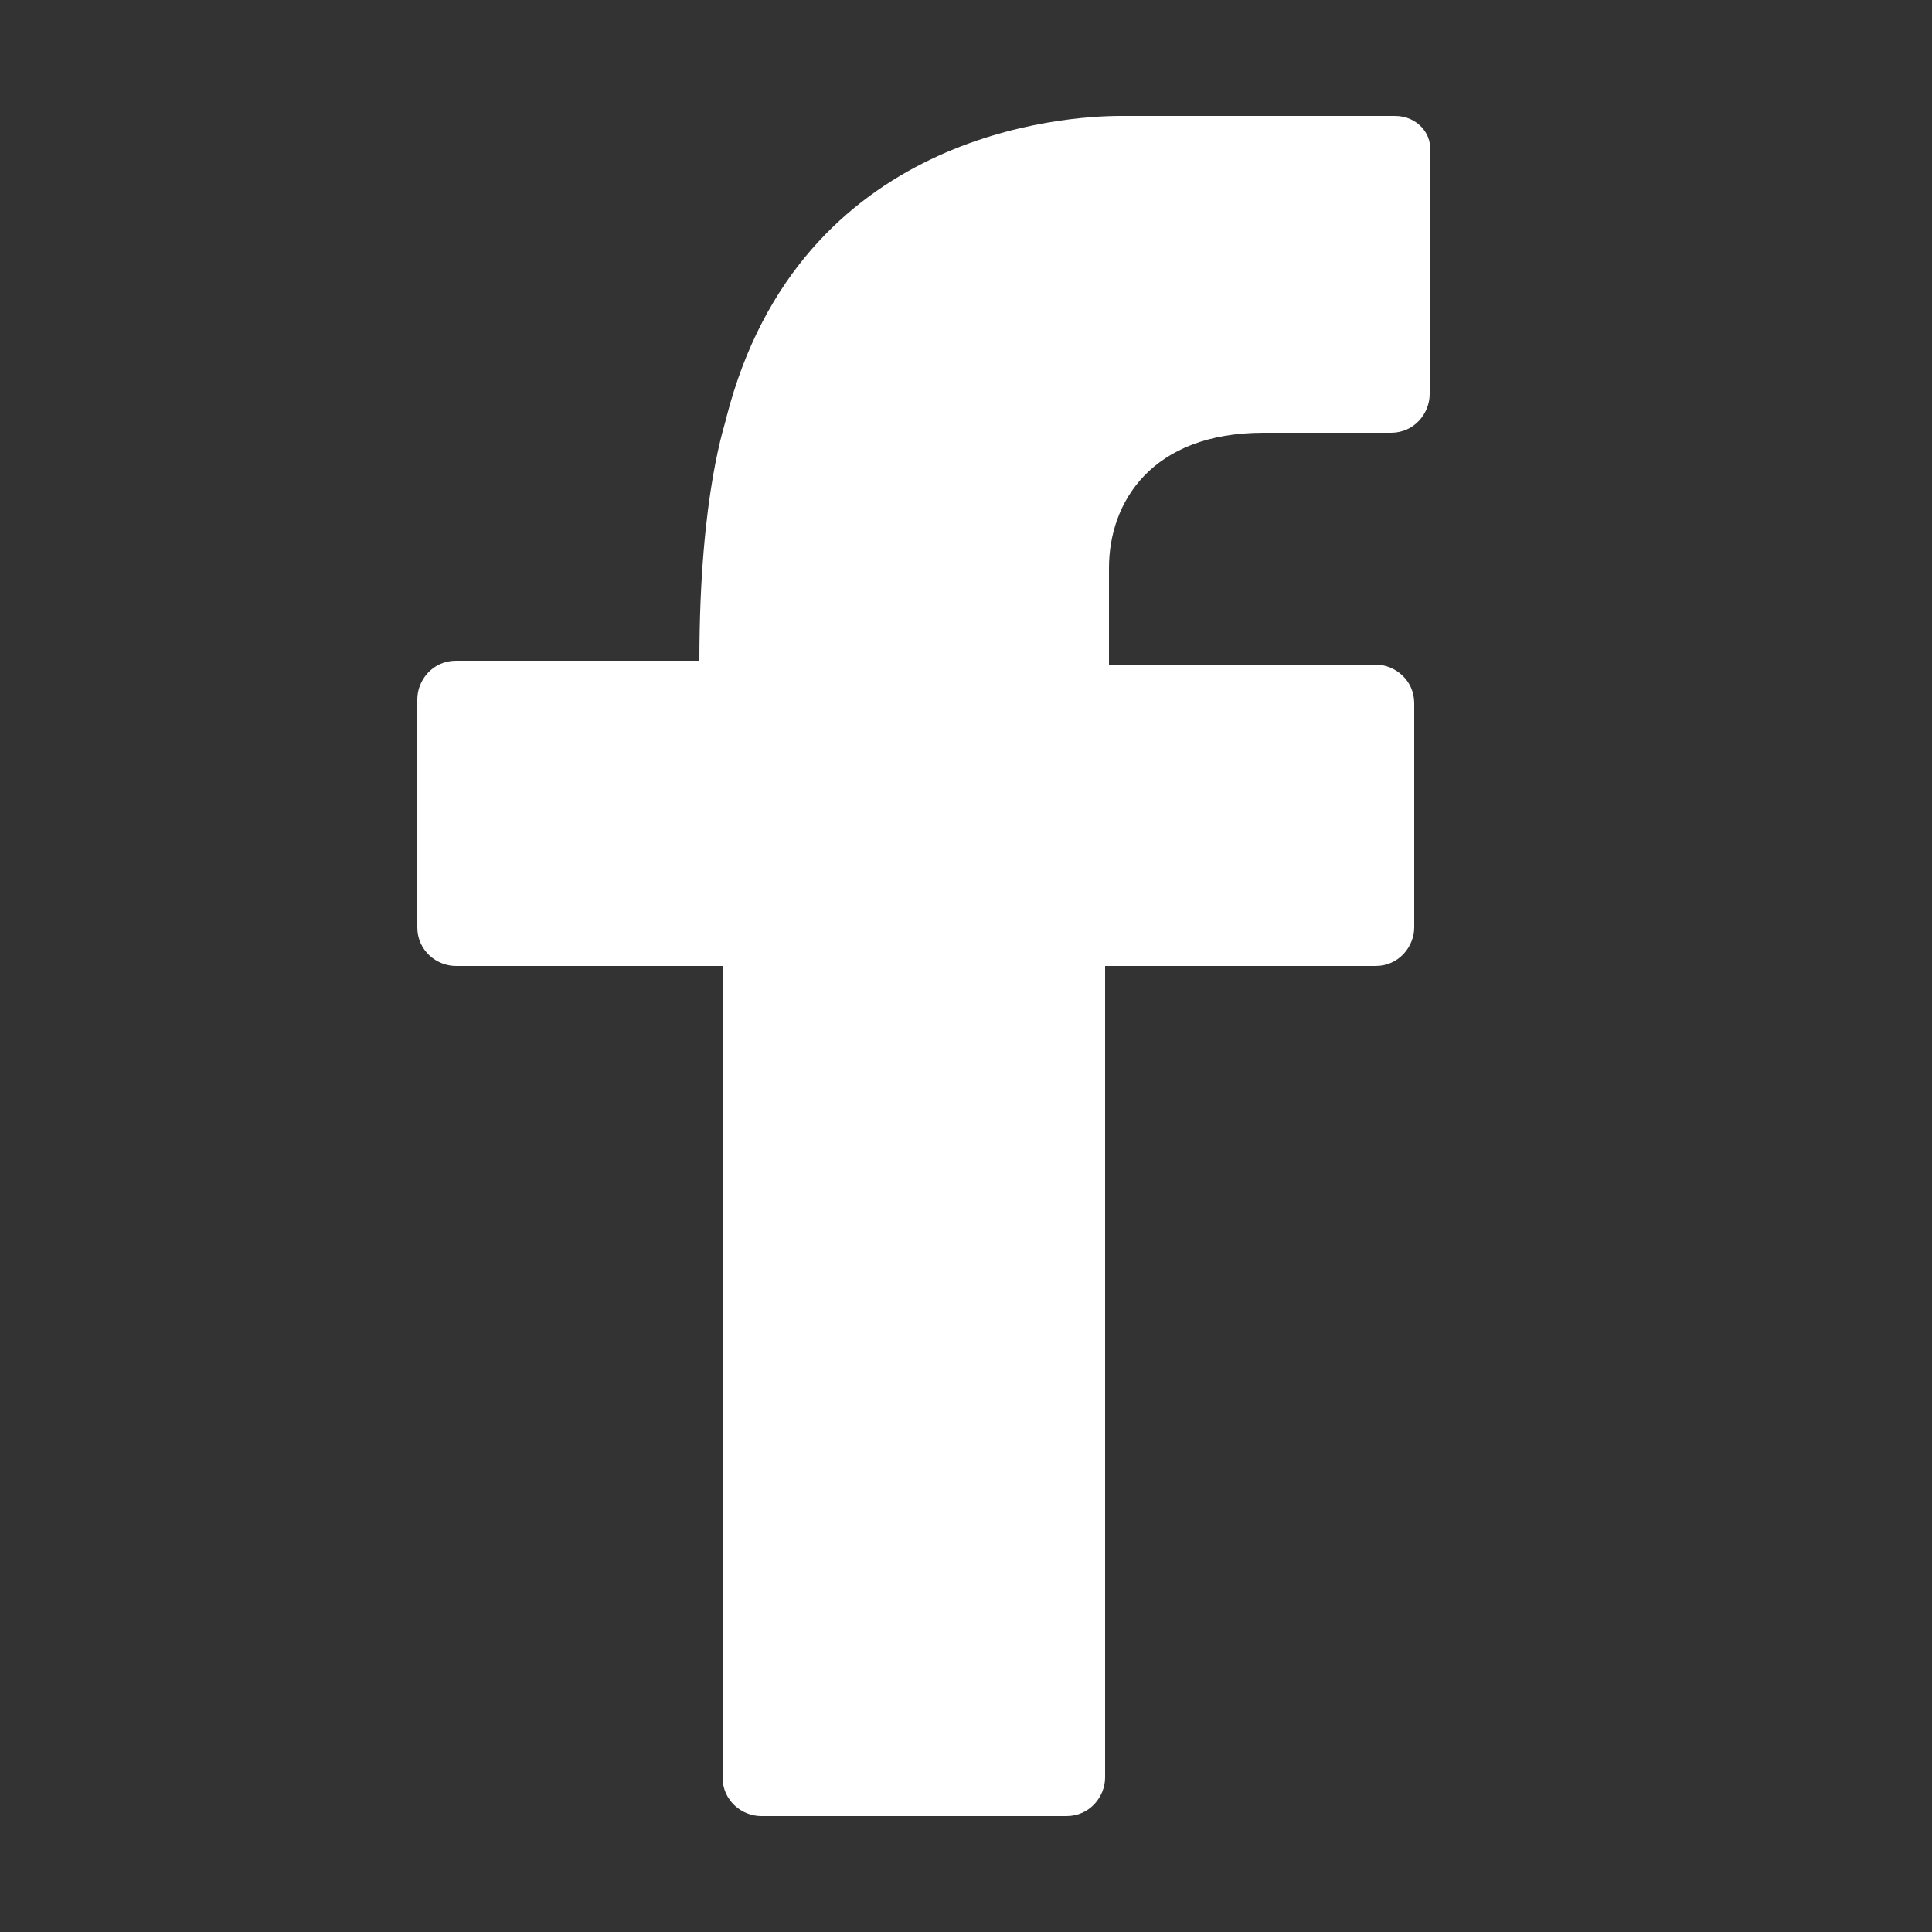 <?xml version="1.0" encoding="utf-8"?>
<!-- Generator: Adobe Illustrator 21.0.2, SVG Export Plug-In . SVG Version: 6.00 Build 0)  -->
<svg version="1.1" id="Layer_1" xmlns="http://www.w3.org/2000/svg" xmlns:xlink="http://www.w3.org/1999/xlink" x="0px" y="0px"
	 viewBox="0 0 50 50" style="enable-background:new 0 0 50 50;" xml:space="preserve">
<rect x="0" y="0" width="50" height="50" fill="#333333" stroke="none"/>
<style type="text/css">
	.st0{fill:#FFFFFF;}
</style>
<g>
	<g>
		<g id="facebook_1_">
			<g>
				<path class="st0" d="M36.1,3l-6.7,0c0,0-0.1,0-0.4,0c-1.4,0-8.3,0.4-10.2,7.8c0,0.1-0.7,1.9-0.7,6.3h-6.3c-0.6,0-1,0.5-1,1V24
					c0,0.6,0.5,1,1,1h6.9v21c0,0.6,0.5,1,1,1h7.9c0.6,0,1-0.5,1-1V25h7c0.6,0,1-0.5,1-1v-5.8c0-0.6-0.5-1-1-1h-6.9v-2.5
					c0-1.7,1.1-3.5,4-3.5h3.3c0.6,0,1-0.5,1-1V4C37.1,3.5,36.7,3,36.1,3z"/>
			</g>
		</g>
	</g>
</g>
</svg>
